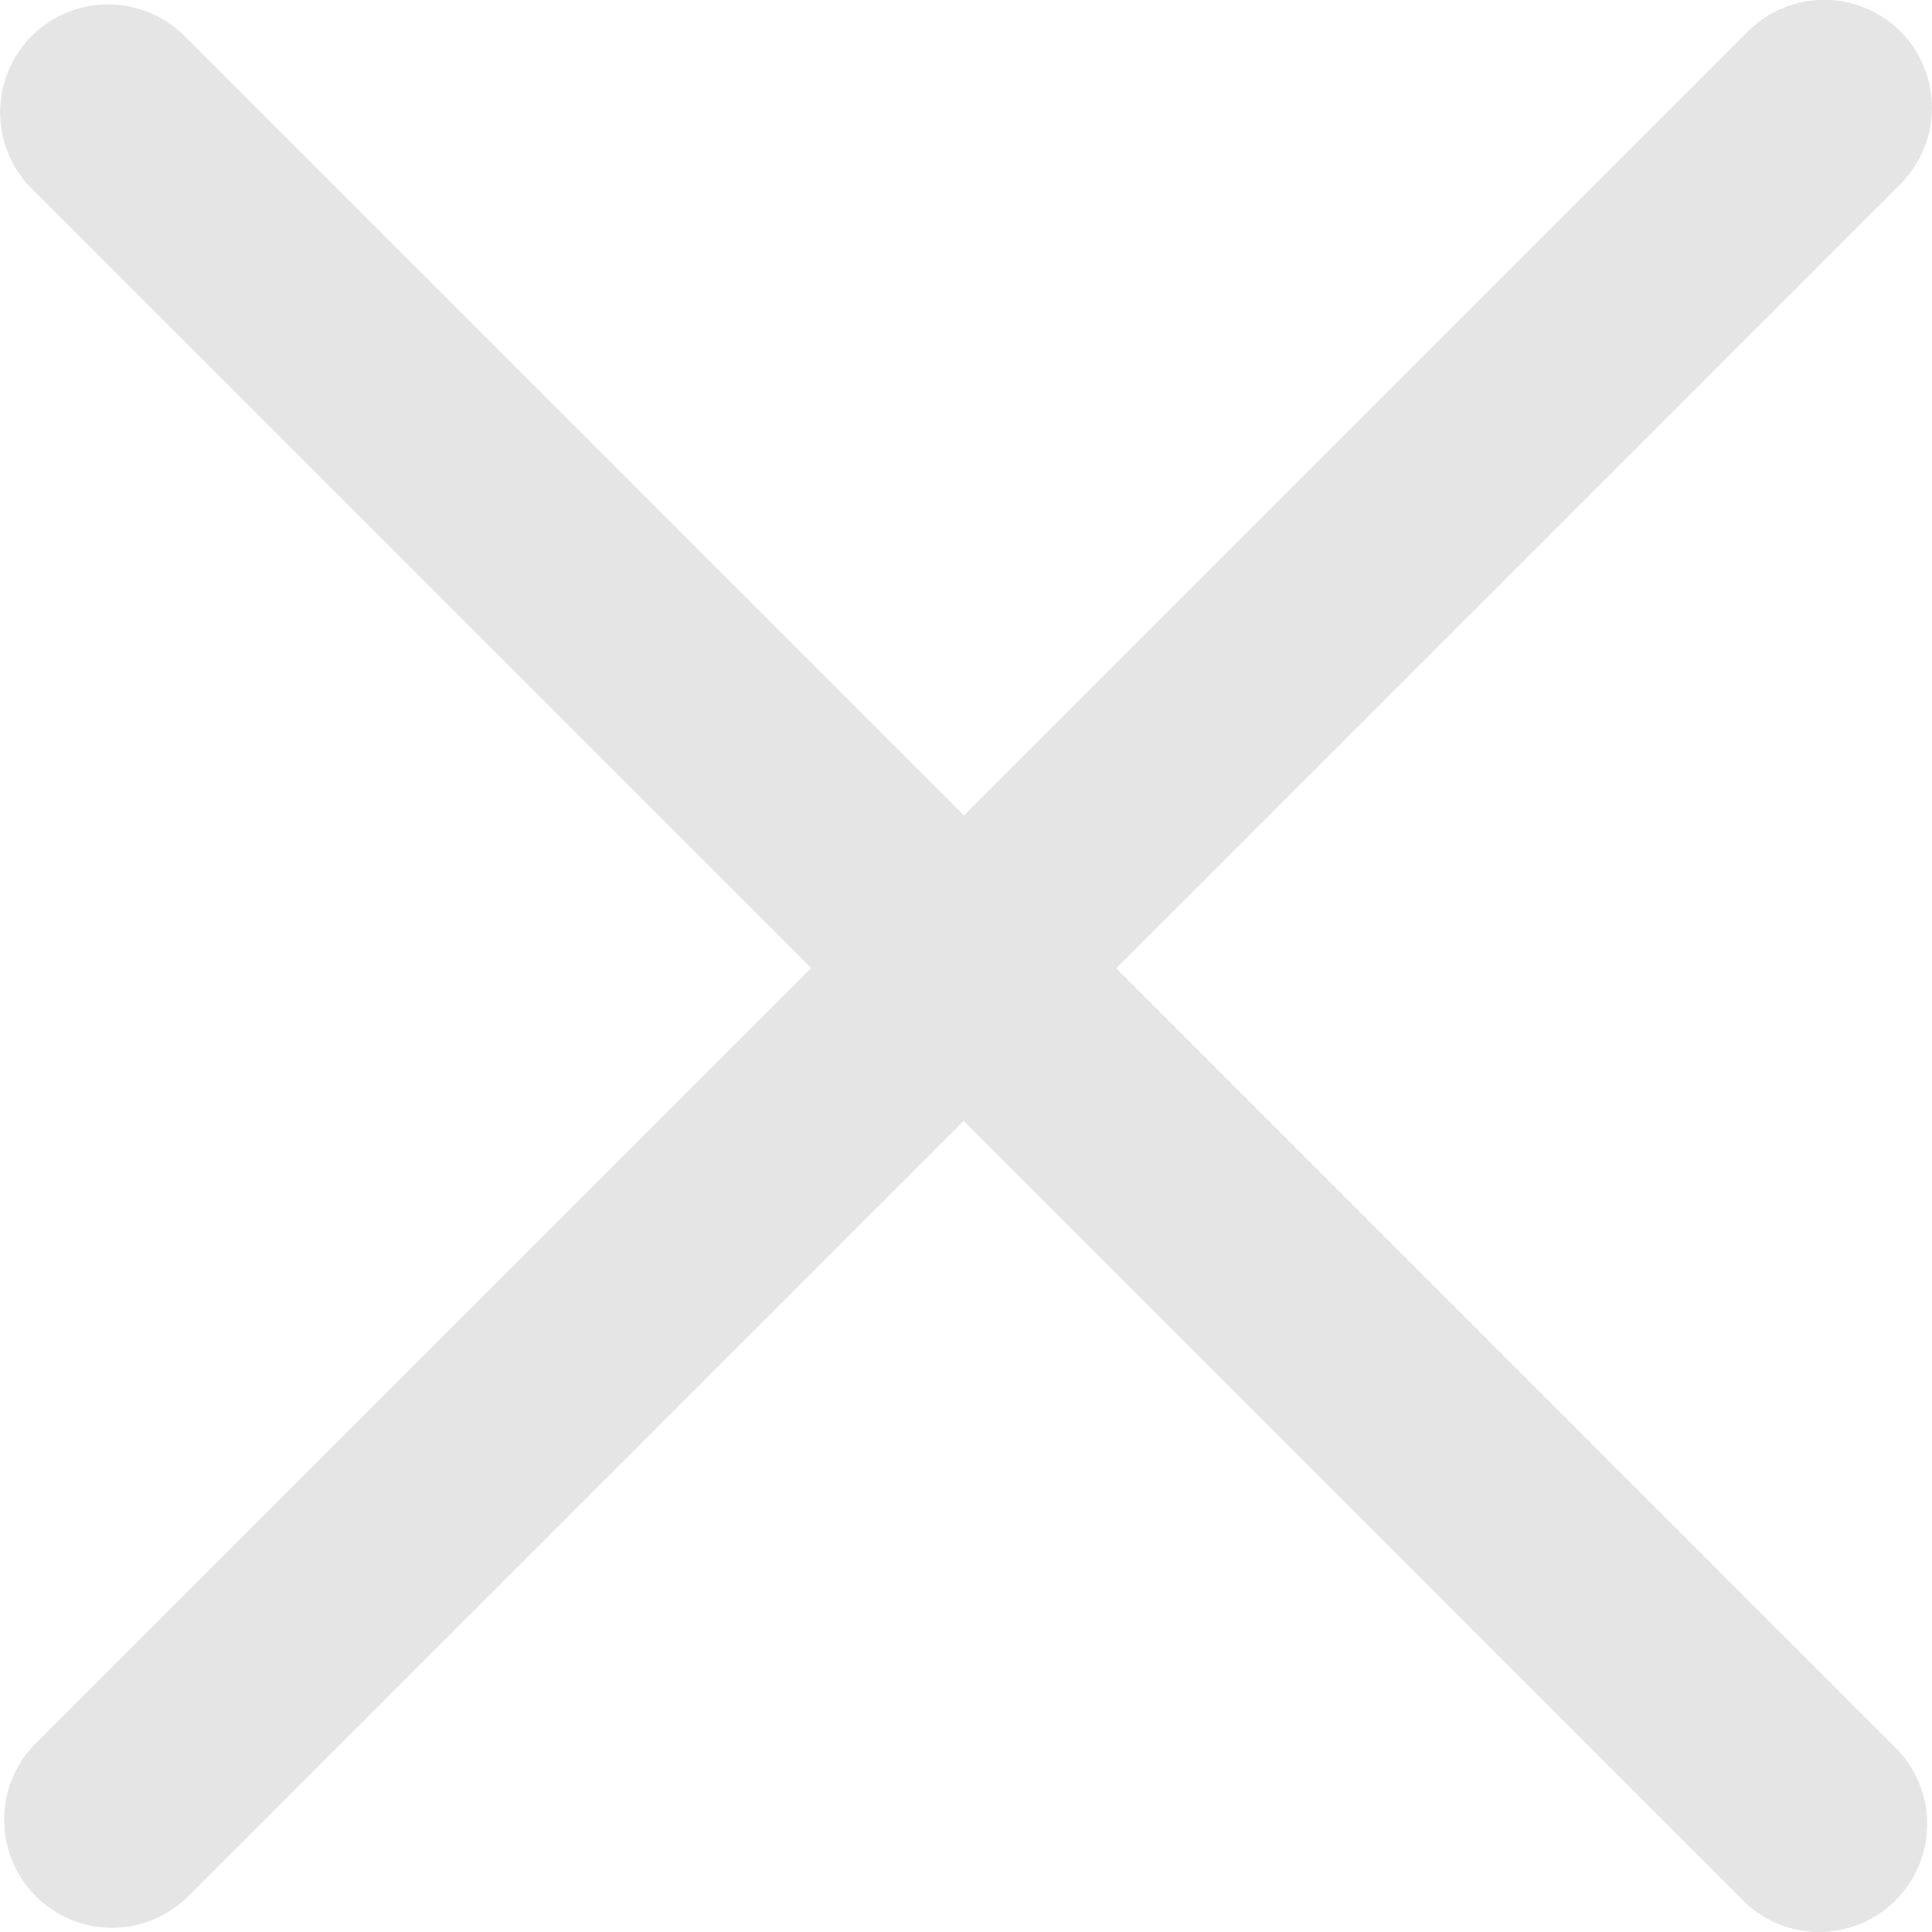 <svg xmlns="http://www.w3.org/2000/svg" width="12" height="12" viewBox="0 0 12 12">
  <path id="Path_3236" data-name="Path 3236" d="M163.9,926.16l-4.869,4.869,4.84,4.841a.67.67,0,0,1-.027.975h0a.671.671,0,0,1-.921-.027l-4.84-4.841-4.815,4.815a.669.669,0,0,1-.948,0h0a.672.672,0,0,1,0-.949l4.816-4.815-4.841-4.841a.671.671,0,0,1-.026-.921h0a.671.671,0,0,1,.975-.027l4.841,4.841,4.869-4.869a.67.67,0,0,1,.949,0h0A.672.672,0,0,1,163.9,926.16Z" transform="translate(-152.098 -925.015)" fill="#e5e5e5"/>
</svg>
